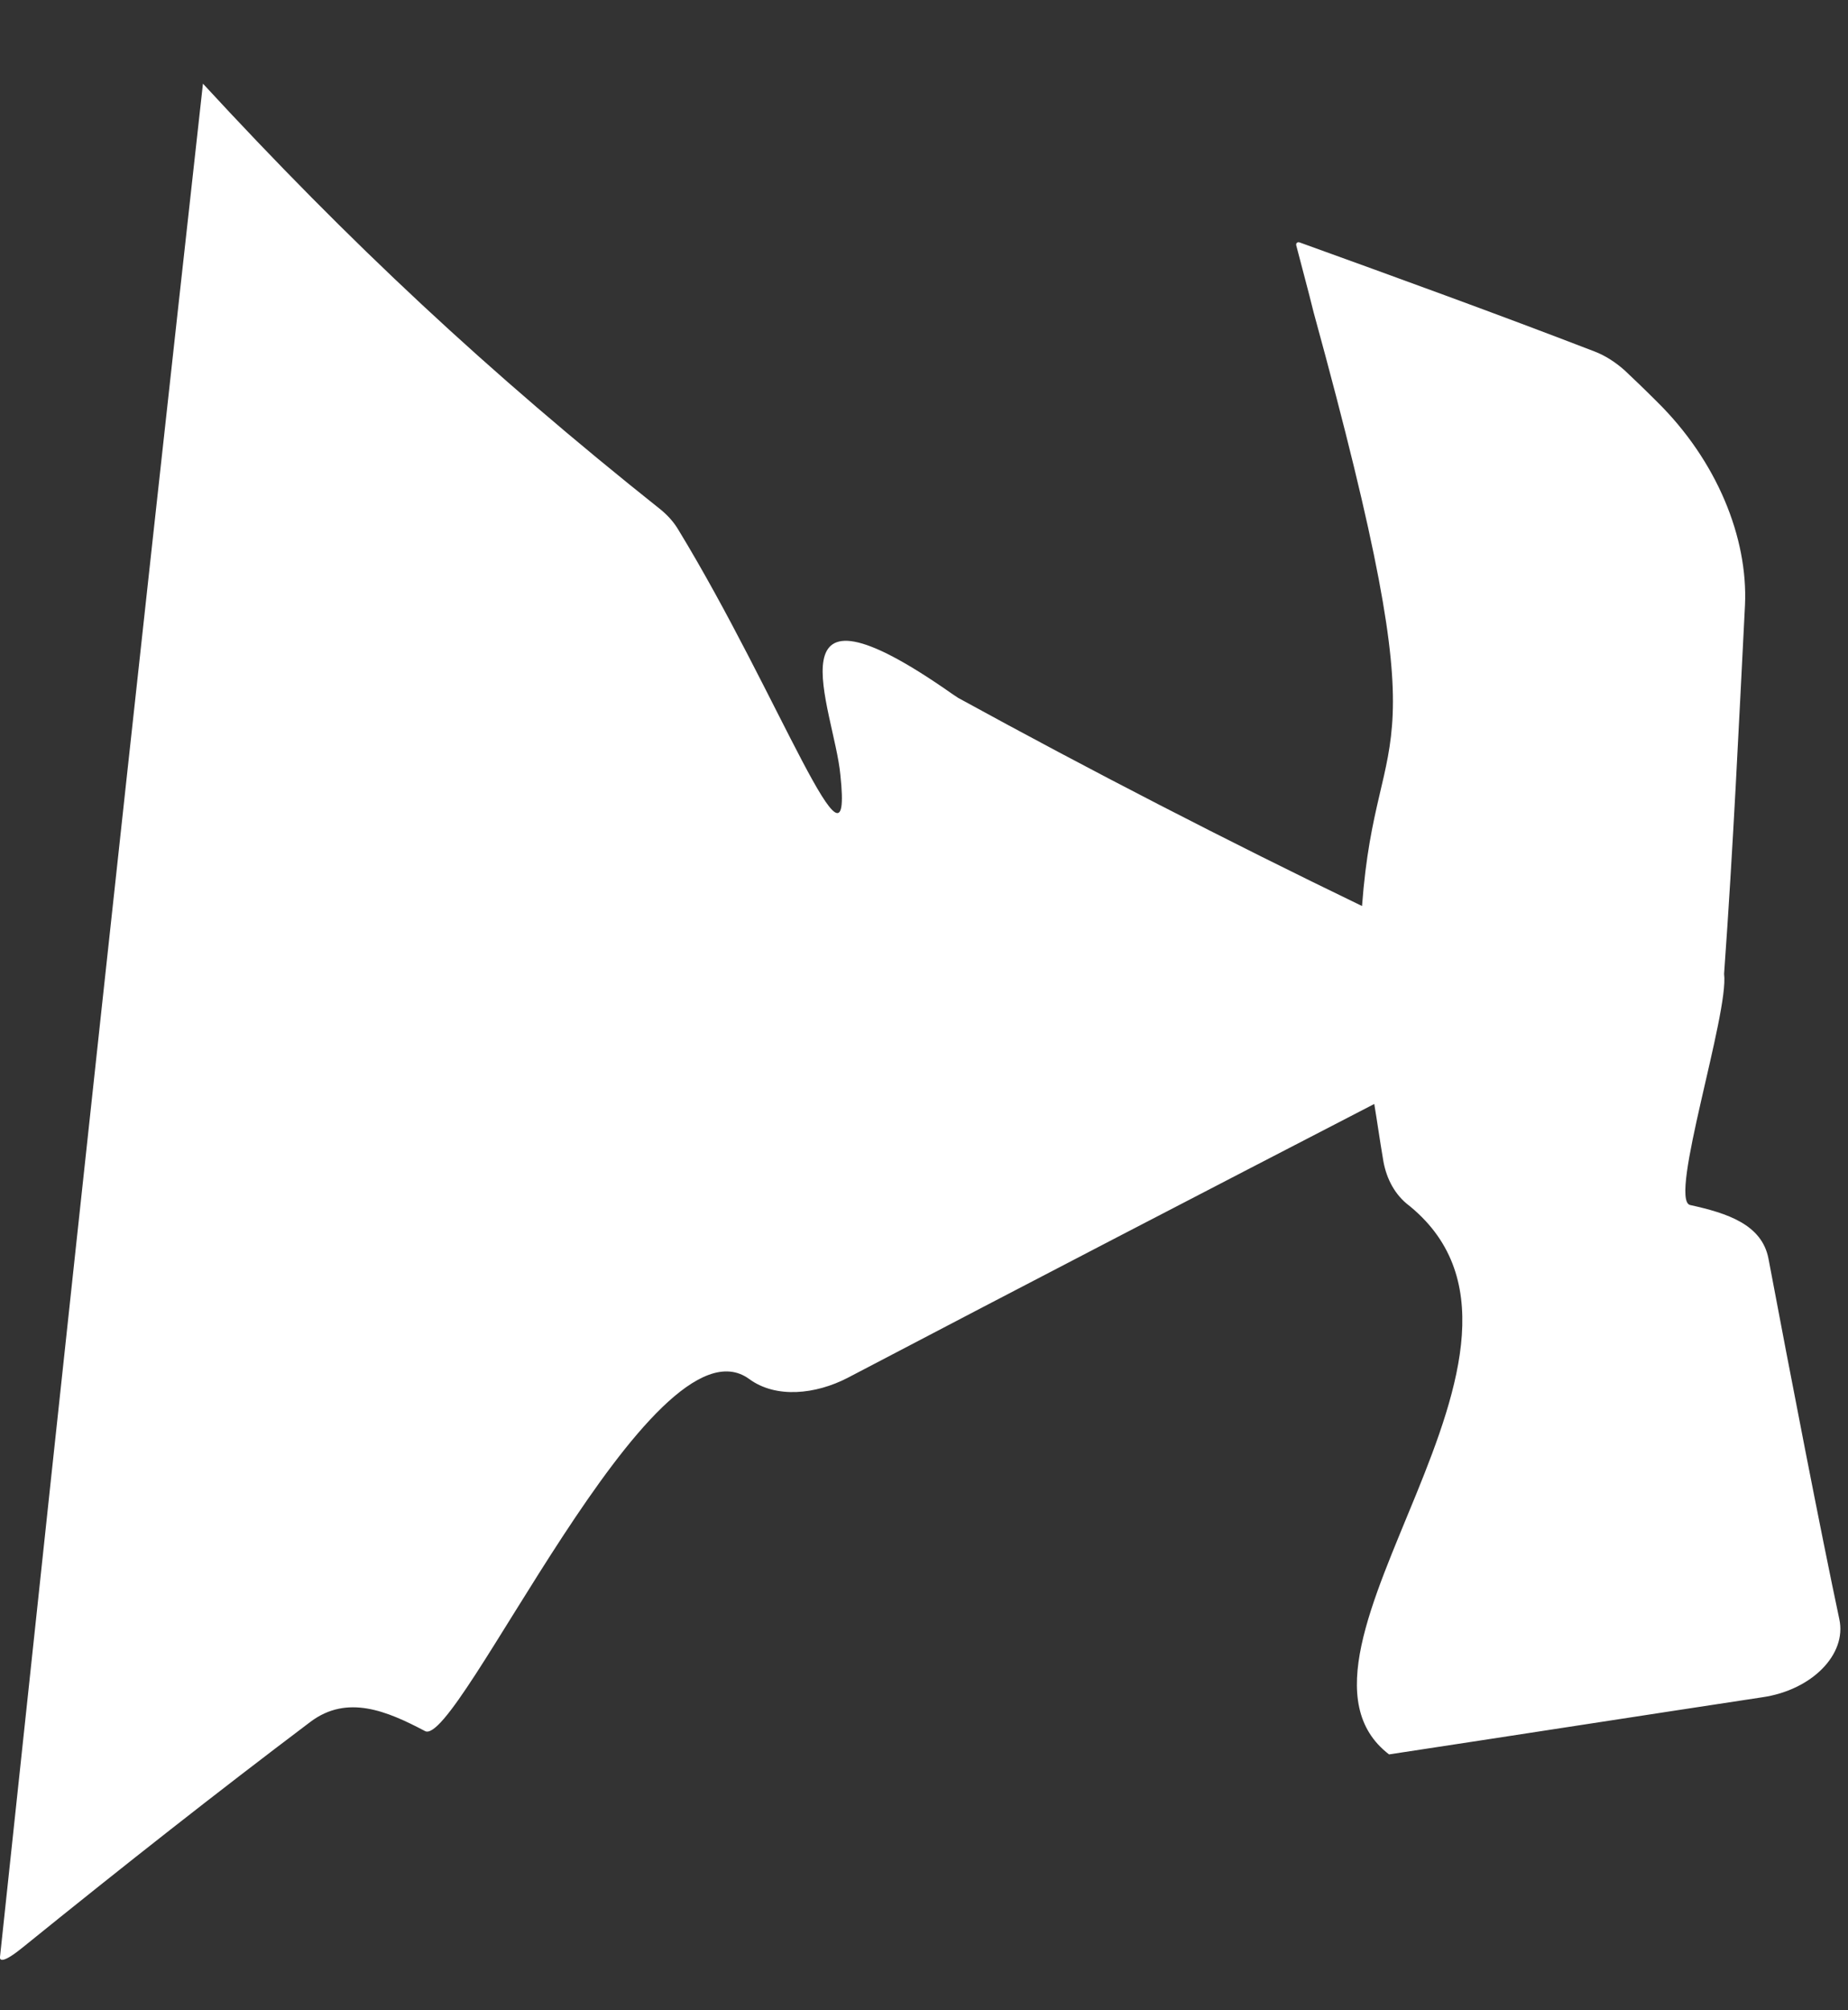 <?xml version="1.0" encoding="UTF-8"?>
<svg id="Layer_3" data-name="Layer 3" xmlns="http://www.w3.org/2000/svg" viewBox="0 0 36.24 39.4">
  <rect x="0" y="0" width="36.24" height="39.4" fill="#333333" stroke="none"/>
  <defs>
    <style>
      .cls-1 {
        fill: #fff;
        stroke-width: 0px;
      }
    </style>
  </defs>
  <path class="cls-1" d="m12.97,10c.13.11.24.23.33.38,1.98,3.25,3.44,7.24,3.18,4.81-.12-1.29-1.49-4.17,2.19-1.59.04.03.08.05.12.08,2.59,1.42,5.29,2.81,7.92,4.08,0,0,0,0,0,0,.29-3.92,1.63-2.24-.95-11.64-.11-.45-.23-.88-.34-1.31-.01-.04.02-.07.06-.06,1.91.69,3.87,1.4,5.79,2.14.21.08.41.21.59.37.16.15.39.37.63.61,1.18,1.16,1.79,2.67,1.73,3.99-.12,2.34-.23,4.73-.41,7.23.1.77-1.09,4.41-.67,4.53.73.16,1.41.38,1.54,1.05.42,2.23,1.03,5.38,1.39,7.07.15.69-.54,1.39-1.51,1.53-2.44.37-4.88.75-7.32,1.12,0,0,0,0,0,0-2.6-1.99,3.91-8.02.34-10.8-.26-.22-.41-.54-.46-.88-.06-.35-.11-.71-.17-1.07-3.23,1.67-6.8,3.52-10.33,5.37-.62.32-1.4.41-1.93.02-1.89-1.37-5.73,7.29-6.36,6.9-.74-.39-1.52-.72-2.24-.18-1.83,1.38-3.65,2.81-5.64,4.42-.38.31-.46.27-.45.19C1.33,25.85,2.65,13.61,3.98,1.64c2.87,3.11,5.57,5.64,8.99,8.36Z"/>
</svg>